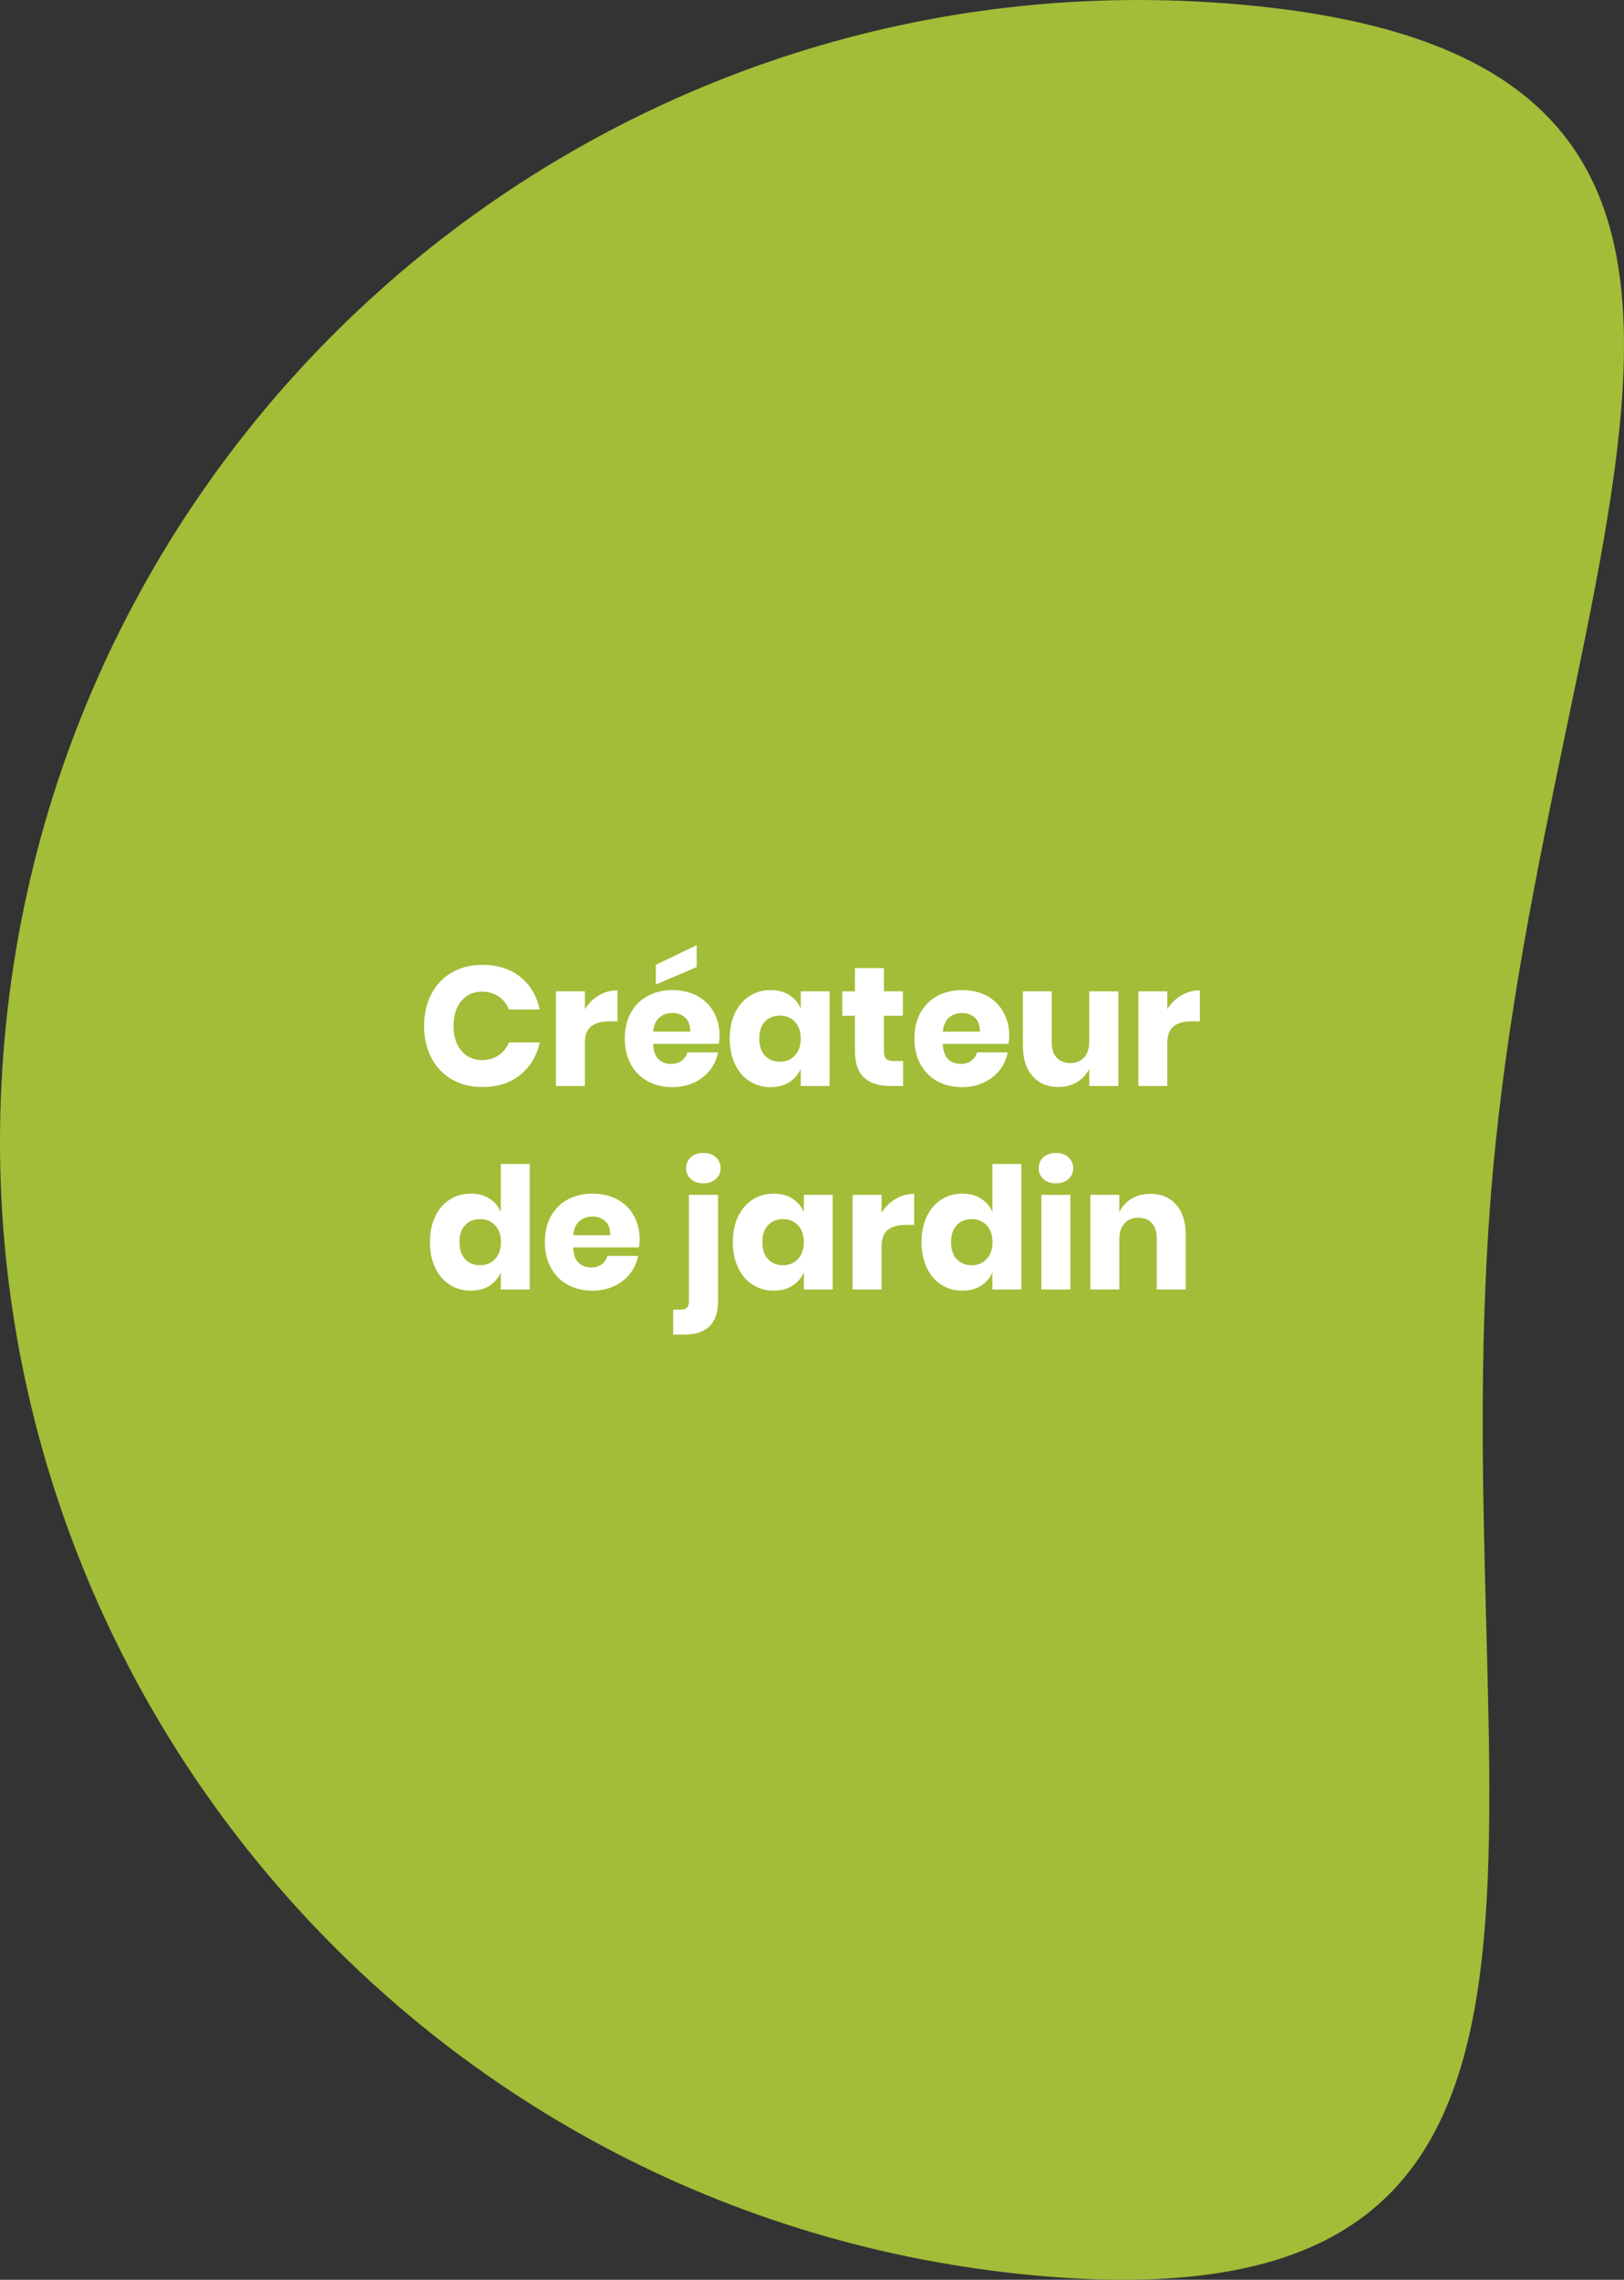 <?xml version="1.0" encoding="UTF-8"?>
<svg xmlns="http://www.w3.org/2000/svg" id="Calque_2" viewBox="0 0 479.02 672.1">
  <rect x="0" y="0" width="479.02" height="672.1" fill="#333333" stroke="none"/>
  <defs>
    <style>.cls-1{fill:#fff;}.cls-2{fill:#a2bd37;}</style>
  </defs>
  <g id="Calque_1-2">
    <path class="cls-2" d="m366.24,1.37c184.83,16.59,90.73,159.23,74.09,344.17-16.65,184.83,50.64,341.98-134.28,325.35C121.16,654.28-15.26,490.93,1.37,306.11,17.97,121.17,181.28-15.23,366.24,1.37"></path>
    <path class="cls-1" d="m153.46,288c2.95,2.37,4.86,5.57,5.72,9.6h-9.05c-.67-1.63-1.69-2.92-3.08-3.85-1.38-.93-3.03-1.4-4.92-1.4-2.5,0-4.52.92-6.05,2.75-1.53,1.83-2.3,4.28-2.3,7.35s.77,5.51,2.3,7.33c1.53,1.82,3.55,2.73,6.05,2.73,1.9,0,3.54-.47,4.92-1.4,1.38-.93,2.41-2.2,3.08-3.8h9.05c-.87,4-2.78,7.19-5.72,9.58-2.95,2.38-6.68,3.57-11.18,3.57-3.43,0-6.45-.76-9.05-2.27-2.6-1.52-4.61-3.64-6.02-6.38-1.42-2.73-2.12-5.85-2.12-9.35s.71-6.62,2.12-9.35c1.42-2.73,3.42-4.86,6.02-6.38,2.6-1.52,5.62-2.28,9.05-2.28,4.5,0,8.23,1.18,11.18,3.55Z"></path>
    <path class="cls-1" d="m176.66,293.45c1.68-1,3.51-1.5,5.47-1.5v9.15h-2.45c-2.27,0-4.03.48-5.28,1.45-1.25.97-1.88,2.6-1.88,4.9v12.7h-8.55v-27.9h8.55v5.25c1.07-1.7,2.44-3.05,4.12-4.05Z"></path>
    <path class="cls-1" d="m211.99,307.75h-19.35c.1,2.1.63,3.61,1.6,4.52.97.92,2.2,1.38,3.7,1.38,1.27,0,2.32-.32,3.15-.95.83-.63,1.38-1.45,1.65-2.45h9.05c-.37,1.97-1.17,3.73-2.4,5.27s-2.8,2.77-4.7,3.65c-1.9.88-4.02,1.33-6.35,1.33-2.73,0-5.16-.58-7.27-1.73-2.12-1.15-3.78-2.81-4.98-4.98-1.2-2.17-1.8-4.7-1.8-7.6s.59-5.47,1.78-7.62c1.18-2.15,2.84-3.8,4.97-4.95,2.13-1.15,4.57-1.73,7.3-1.73s5.2.57,7.3,1.7c2.1,1.13,3.73,2.72,4.88,4.77,1.15,2.05,1.73,4.41,1.73,7.07,0,.7-.08,1.47-.25,2.3Zm-9.88-7.73c-1.02-.92-2.28-1.38-3.78-1.38s-2.87.47-3.9,1.4c-1.03.93-1.62,2.3-1.75,4.1h10.9c.03-1.83-.46-3.21-1.47-4.12Zm3.38-14.92l-12.05,5.15v-5.8l12.05-5.8v6.45Z"></path>
    <path class="cls-1" d="m232.79,293.35c1.53.97,2.67,2.28,3.4,3.95v-5.05h8.5v27.9h-8.5v-5.05c-.73,1.67-1.87,2.98-3.4,3.95-1.53.97-3.37,1.45-5.5,1.45-2.3,0-4.36-.58-6.17-1.73-1.82-1.15-3.25-2.81-4.3-4.98-1.05-2.17-1.58-4.7-1.58-7.6s.53-5.47,1.58-7.62c1.05-2.15,2.48-3.8,4.3-4.95,1.82-1.15,3.88-1.73,6.17-1.73,2.13,0,3.97.48,5.5,1.45Zm-7.17,7.85c-1.12,1.2-1.67,2.87-1.67,5s.56,3.8,1.67,5c1.12,1.2,2.59,1.8,4.42,1.8s3.28-.62,4.42-1.85c1.15-1.23,1.73-2.88,1.73-4.95s-.58-3.76-1.73-4.97c-1.15-1.22-2.62-1.83-4.42-1.83s-3.31.6-4.42,1.8Z"></path>
    <path class="cls-1" d="m266.38,312.8v7.35h-3.85c-3.27,0-5.81-.81-7.62-2.42-1.82-1.62-2.73-4.29-2.73-8.03v-10.25h-3.75v-7.2h3.75v-6.85h8.55v6.85h5.6v7.2h-5.6v10.4c0,1.1.23,1.87.68,2.3.45.43,1.21.65,2.27.65h2.7Z"></path>
    <path class="cls-1" d="m297.43,307.75h-19.35c.1,2.1.63,3.61,1.6,4.52.97.92,2.2,1.38,3.7,1.38,1.27,0,2.32-.32,3.15-.95.83-.63,1.38-1.45,1.65-2.45h9.05c-.37,1.97-1.17,3.73-2.4,5.27s-2.8,2.77-4.7,3.65c-1.9.88-4.02,1.33-6.35,1.33-2.73,0-5.16-.58-7.27-1.73-2.12-1.15-3.78-2.81-4.98-4.98-1.2-2.17-1.8-4.7-1.8-7.6s.59-5.47,1.78-7.62c1.18-2.15,2.84-3.8,4.97-4.95,2.13-1.15,4.57-1.73,7.3-1.73s5.2.57,7.3,1.7c2.1,1.13,3.73,2.72,4.88,4.77,1.15,2.05,1.73,4.41,1.73,7.07,0,.7-.08,1.47-.25,2.3Zm-9.88-7.73c-1.02-.92-2.28-1.38-3.78-1.38s-2.87.47-3.9,1.4c-1.03.93-1.62,2.3-1.75,4.1h10.9c.03-1.83-.46-3.21-1.47-4.12Z"></path>
    <path class="cls-1" d="m329.88,292.25v27.9h-8.6v-5.05c-.8,1.63-1.99,2.93-3.57,3.9-1.58.97-3.43,1.45-5.53,1.45-3.2,0-5.74-1.07-7.62-3.2-1.88-2.13-2.83-5.07-2.83-8.8v-16.2h8.5v15.15c0,1.9.49,3.38,1.48,4.42.98,1.05,2.31,1.58,3.97,1.58s3.1-.55,4.1-1.65,1.5-2.67,1.5-4.7v-14.8h8.6Z"></path>
    <path class="cls-1" d="m348.46,293.45c1.68-1,3.51-1.5,5.47-1.5v9.15h-2.45c-2.27,0-4.03.48-5.28,1.45-1.25.97-1.88,2.6-1.88,4.9v12.7h-8.55v-27.9h8.55v5.25c1.07-1.7,2.44-3.05,4.12-4.05Z"></path>
    <path class="cls-1" d="m144.36,353.35c1.53.97,2.65,2.28,3.35,3.95v-14.15h8.55v37h-8.55v-5.05c-.7,1.67-1.82,2.98-3.35,3.95-1.53.97-3.37,1.45-5.5,1.45-2.3,0-4.36-.58-6.17-1.73-1.82-1.15-3.25-2.81-4.3-4.98-1.05-2.17-1.58-4.7-1.58-7.6s.53-5.47,1.58-7.62c1.05-2.15,2.48-3.8,4.3-4.95,1.82-1.15,3.88-1.73,6.17-1.73,2.13,0,3.97.48,5.5,1.45Zm-7.17,7.85c-1.12,1.2-1.67,2.87-1.67,5s.56,3.8,1.67,5c1.12,1.2,2.59,1.8,4.42,1.8s3.28-.62,4.42-1.85c1.15-1.23,1.73-2.88,1.73-4.95s-.58-3.76-1.73-4.97c-1.15-1.22-2.62-1.83-4.42-1.83s-3.31.6-4.42,1.8Z"></path>
    <path class="cls-1" d="m188.41,367.75h-19.35c.1,2.1.63,3.61,1.6,4.52.97.92,2.2,1.38,3.7,1.38,1.27,0,2.32-.32,3.15-.95.83-.63,1.38-1.45,1.65-2.45h9.05c-.37,1.97-1.17,3.73-2.4,5.27s-2.8,2.77-4.7,3.65c-1.9.88-4.02,1.33-6.35,1.33-2.73,0-5.16-.58-7.27-1.73-2.12-1.15-3.78-2.81-4.98-4.98-1.2-2.17-1.8-4.7-1.8-7.6s.59-5.47,1.78-7.62c1.18-2.15,2.84-3.8,4.97-4.95,2.13-1.15,4.57-1.73,7.3-1.73s5.2.57,7.3,1.7c2.1,1.13,3.73,2.72,4.88,4.77,1.15,2.05,1.73,4.41,1.73,7.07,0,.7-.08,1.47-.25,2.3Zm-9.88-7.73c-1.02-.92-2.28-1.38-3.78-1.38s-2.87.47-3.9,1.4c-1.03.93-1.62,2.3-1.75,4.1h10.9c.03-1.83-.46-3.21-1.47-4.12Z"></path>
    <path class="cls-1" d="m198.56,386.1h2.1c.9,0,1.55-.19,1.95-.58.4-.38.6-1.02.6-1.92v-31.35h8.6v31.25c0,6.63-3.33,9.95-10,9.95h-3.25v-7.35Zm5.2-38.53c-.93-.85-1.4-1.91-1.4-3.17s.47-2.38,1.4-3.23,2.17-1.27,3.7-1.27,2.77.42,3.7,1.27c.93.85,1.4,1.93,1.4,3.23s-.47,2.33-1.4,3.17c-.93.85-2.17,1.28-3.7,1.28s-2.77-.43-3.7-1.28Z"></path>
    <path class="cls-1" d="m233.71,353.35c1.53.97,2.67,2.28,3.4,3.95v-5.05h8.5v27.9h-8.5v-5.05c-.73,1.67-1.87,2.98-3.4,3.95-1.53.97-3.37,1.45-5.5,1.45-2.3,0-4.36-.58-6.17-1.73-1.82-1.15-3.25-2.81-4.3-4.98-1.05-2.17-1.58-4.7-1.58-7.6s.53-5.47,1.58-7.62c1.05-2.15,2.48-3.8,4.3-4.95,1.82-1.15,3.88-1.73,6.17-1.73,2.13,0,3.97.48,5.5,1.45Zm-7.17,7.85c-1.12,1.2-1.67,2.87-1.67,5s.56,3.8,1.67,5c1.12,1.2,2.59,1.8,4.42,1.8s3.28-.62,4.42-1.85c1.15-1.23,1.73-2.88,1.73-4.95s-.58-3.76-1.73-4.97c-1.15-1.22-2.62-1.83-4.42-1.83s-3.31.6-4.42,1.8Z"></path>
    <path class="cls-1" d="m264.18,353.45c1.68-1,3.51-1.5,5.47-1.5v9.15h-2.45c-2.27,0-4.03.48-5.28,1.45-1.25.97-1.88,2.6-1.88,4.9v12.7h-8.55v-27.9h8.55v5.25c1.07-1.7,2.44-3.05,4.12-4.05Z"></path>
    <path class="cls-1" d="m289.36,353.35c1.53.97,2.65,2.28,3.35,3.95v-14.15h8.55v37h-8.55v-5.05c-.7,1.67-1.82,2.98-3.35,3.95-1.53.97-3.37,1.45-5.5,1.45-2.3,0-4.36-.58-6.17-1.73-1.82-1.15-3.25-2.81-4.3-4.98-1.05-2.17-1.58-4.7-1.58-7.6s.53-5.47,1.58-7.62c1.05-2.15,2.48-3.8,4.3-4.95,1.82-1.15,3.88-1.73,6.17-1.73,2.13,0,3.97.48,5.5,1.45Zm-7.17,7.85c-1.12,1.2-1.67,2.87-1.67,5s.56,3.8,1.67,5c1.12,1.2,2.59,1.8,4.42,1.8s3.28-.62,4.42-1.85c1.15-1.23,1.73-2.88,1.73-4.95s-.58-3.76-1.73-4.97c-1.15-1.22-2.62-1.83-4.42-1.83s-3.31.6-4.42,1.8Z"></path>
    <path class="cls-1" d="m307.76,341.18c.93-.85,2.17-1.27,3.7-1.27s2.77.42,3.7,1.27c.93.85,1.4,1.93,1.4,3.23s-.47,2.33-1.4,3.17c-.93.85-2.17,1.28-3.7,1.28s-2.77-.43-3.7-1.28c-.93-.85-1.4-1.91-1.4-3.17s.47-2.38,1.4-3.23Zm7.95,11.08v27.9h-8.55v-27.9h8.55Z"></path>
    <path class="cls-1" d="m346.93,355.15c1.88,2.13,2.82,5.07,2.82,8.8v16.2h-8.55v-15.2c0-1.87-.49-3.32-1.47-4.38-.98-1.05-2.29-1.57-3.92-1.57-1.73,0-3.11.55-4.12,1.65-1.02,1.1-1.53,2.67-1.53,4.7v14.8h-8.55v-27.9h8.55v5.1c.8-1.67,1.99-2.98,3.58-3.95,1.58-.97,3.44-1.45,5.58-1.45,3.2,0,5.74,1.07,7.62,3.2Z"></path>
  </g>
</svg>
